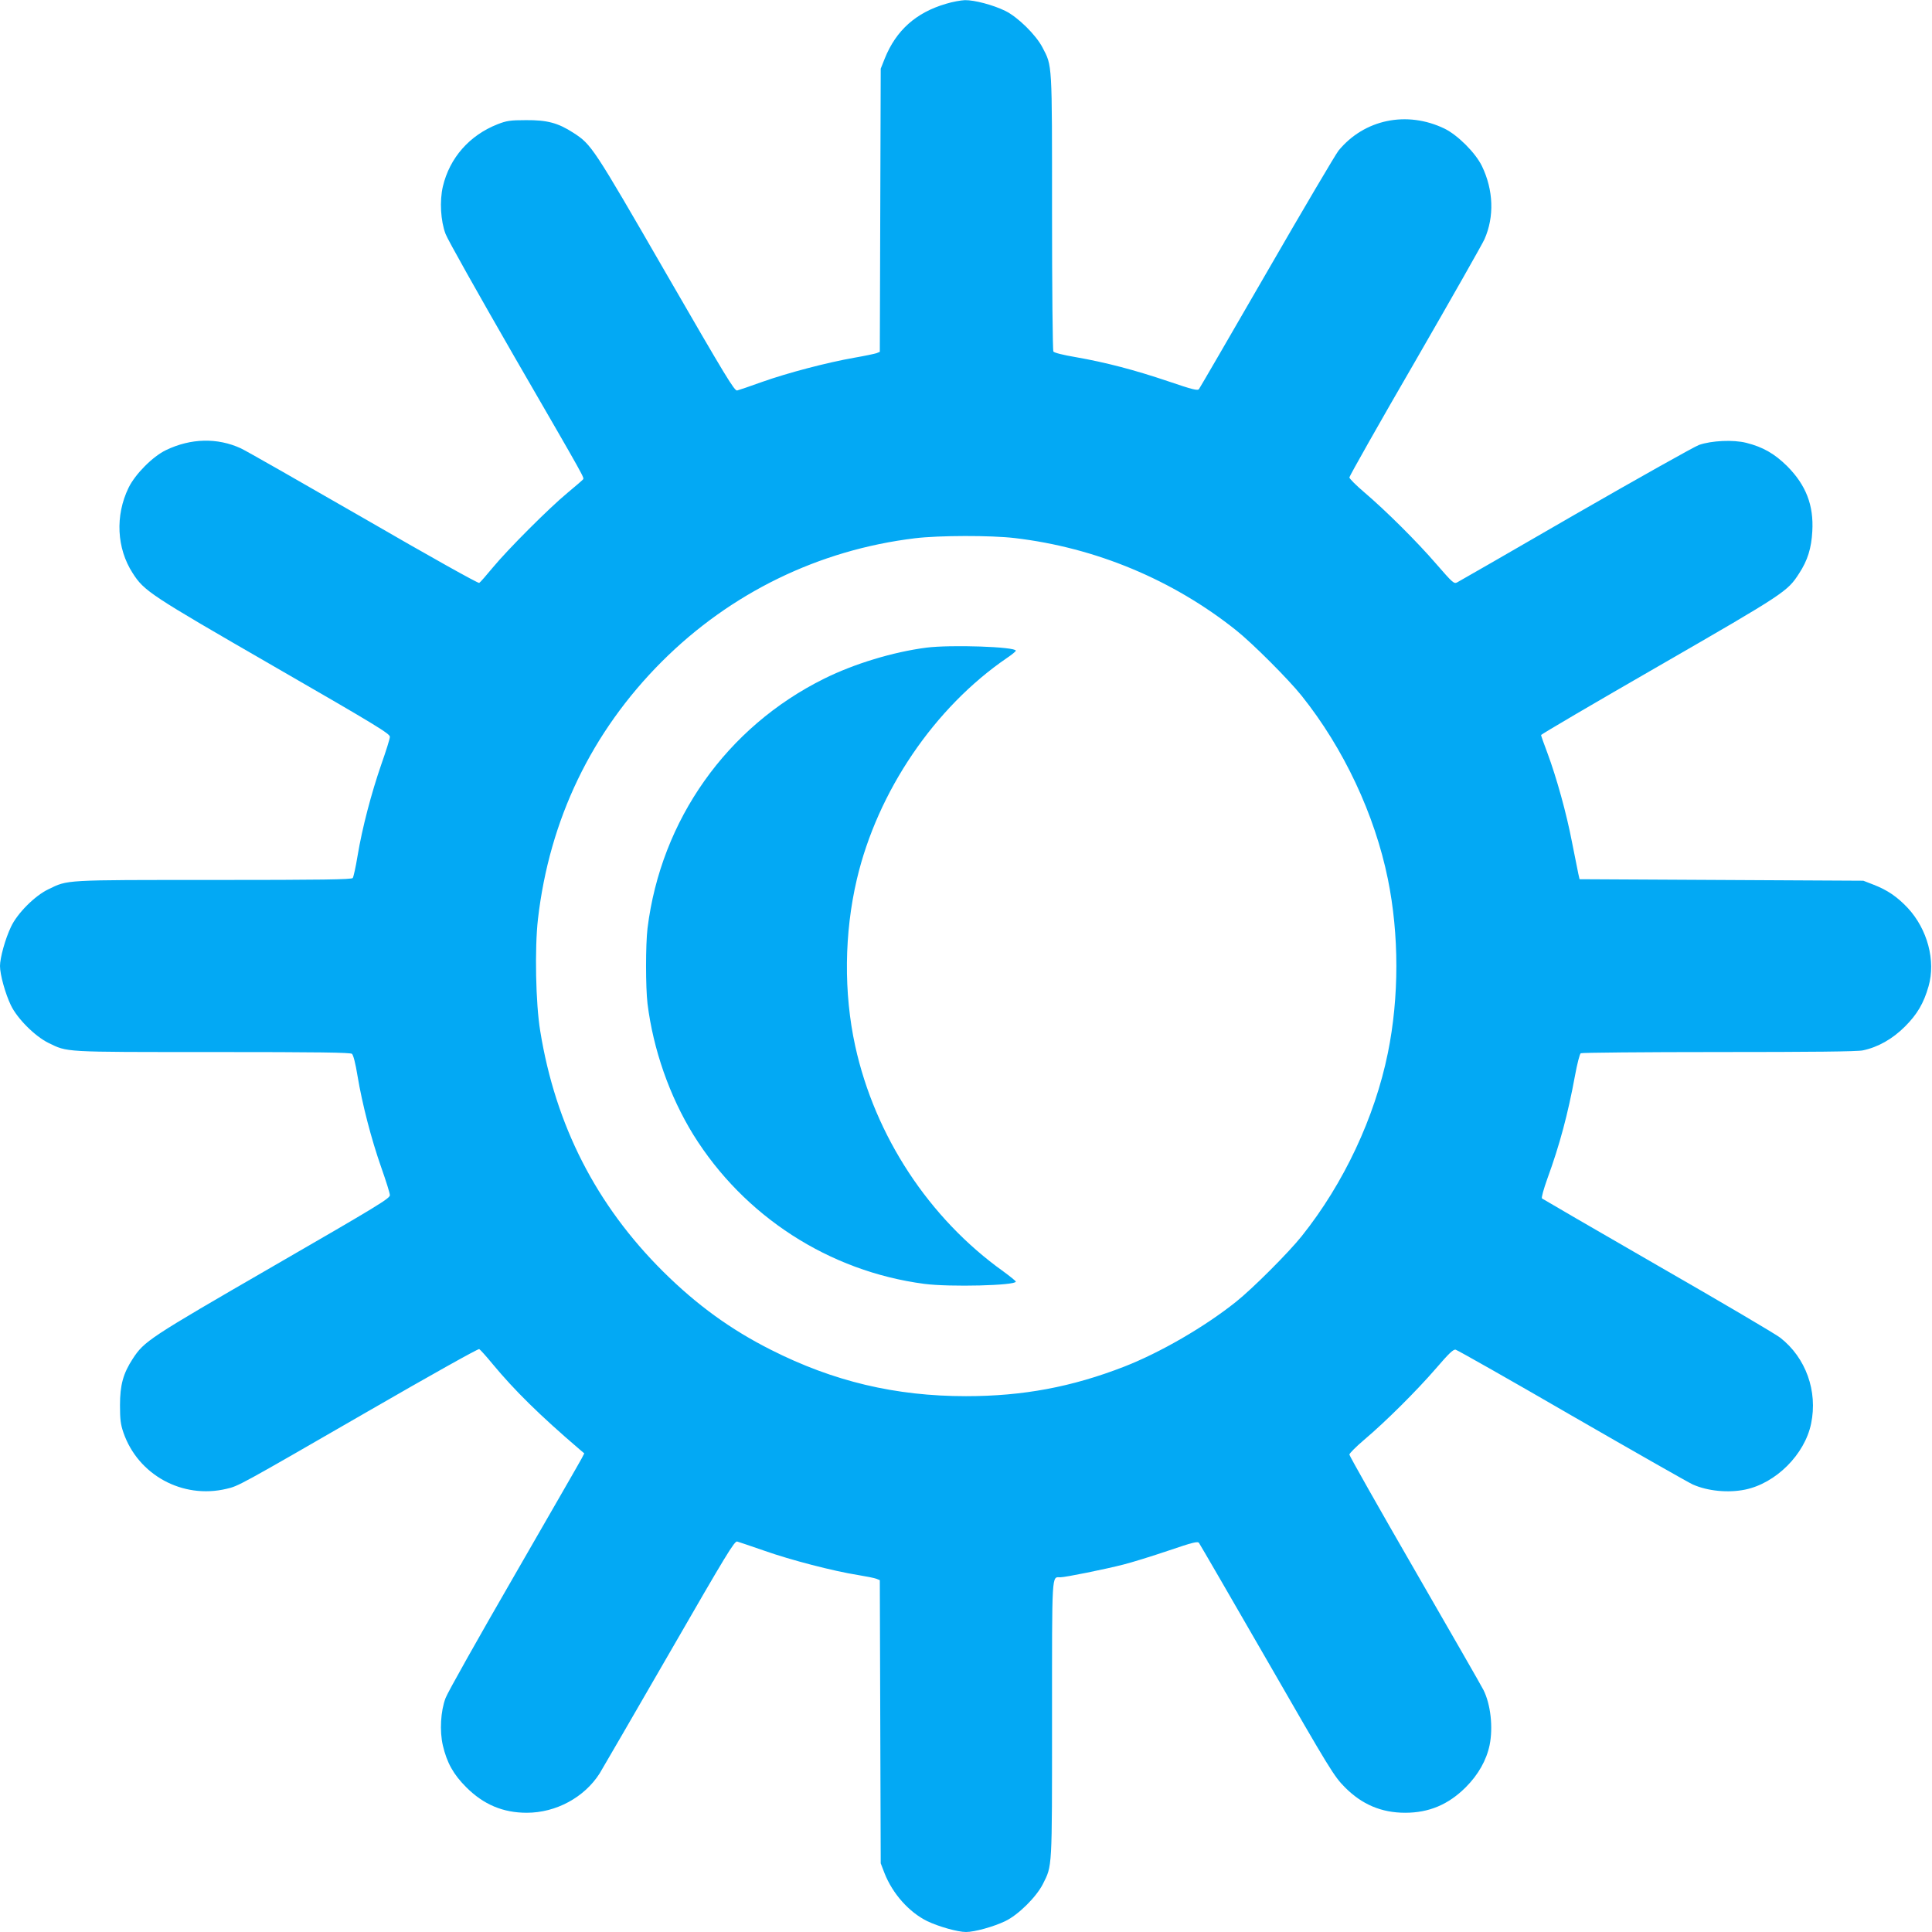 <?xml version="1.0" standalone="no"?>
<!DOCTYPE svg PUBLIC "-//W3C//DTD SVG 20010904//EN"
 "http://www.w3.org/TR/2001/REC-SVG-20010904/DTD/svg10.dtd">
<svg version="1.0" xmlns="http://www.w3.org/2000/svg"
 width="1280pt" height="1280pt" viewBox="0 0 1280 1280"
 preserveAspectRatio="xMidYMid meet">
<g transform="translate(0,1280) scale(0.1,-0.1)"
fill="#03a9f4" stroke="none">
<path d="M6268 12775 c-199 -58 -331 -176 -406 -362 l-27 -68 -3 -938 -3 -938
-22 -9 c-12 -4 -78 -18 -147 -30 -182 -32 -444 -101 -610 -160 -80 -29 -154
-54 -166 -57 -18 -4 -73 87 -474 781 -482 835 -491 848 -611 926 -102 66 -174
85 -314 84 -105 0 -129 -4 -188 -27 -186 -73 -318 -222 -363 -413 -22 -95 -15
-227 18 -314 13 -36 218 -400 454 -810 486 -840 465 -803 456 -817 -4 -5 -50
-45 -102 -88 -122 -101 -394 -373 -495 -495 -43 -52 -83 -98 -90 -102 -7 -4
-324 173 -766 429 -415 239 -781 448 -814 463 -155 71 -331 67 -495 -12 -88
-42 -204 -159 -248 -249 -90 -185 -79 -402 27 -566 77 -120 113 -143 936 -618
680 -392 770 -447 768 -467 0 -13 -26 -95 -57 -183 -66 -191 -126 -419 -157
-605 -12 -74 -27 -141 -32 -147 -7 -10 -204 -13 -921 -13 -1002 0 -964 2
-1096 -62 -90 -43 -206 -160 -247 -248 -38 -79 -73 -206 -73 -260 0 -57 35
-183 72 -260 42 -88 159 -205 248 -249 130 -63 87 -61 1086 -61 713 0 913 -3
926 -12 9 -9 23 -61 37 -148 31 -185 90 -414 157 -605 31 -88 57 -170 57 -183
2 -21 -84 -73 -773 -471 -825 -477 -854 -496 -931 -614 -63 -97 -84 -173 -84
-307 0 -94 4 -127 23 -182 97 -280 391 -441 682 -372 81 19 76 16 944 517 405
234 725 413 731 409 7 -4 46 -47 87 -97 146 -176 311 -339 576 -566 l33 -28
-17 -33 c-9 -18 -211 -368 -447 -778 -237 -410 -442 -774 -455 -810 -33 -87
-40 -219 -18 -314 27 -115 70 -192 155 -277 115 -115 244 -169 401 -169 194 0
382 102 483 261 18 30 226 388 462 797 378 656 431 743 449 739 12 -3 92 -31
180 -61 172 -61 461 -136 621 -161 55 -9 110 -20 122 -25 l22 -9 3 -938 3
-938 25 -65 c54 -137 163 -259 283 -318 75 -36 202 -72 257 -72 57 0 183 35
260 72 86 41 205 159 249 245 63 126 61 88 61 1089 0 996 -3 944 55 944 33 0
300 54 420 85 55 14 188 55 294 91 165 56 197 64 205 51 6 -8 209 -358 451
-778 420 -730 443 -767 515 -840 113 -114 242 -169 400 -169 157 0 286 54 401
169 83 83 137 179 158 279 24 118 7 271 -41 366 -11 23 -216 379 -454 792
-239 414 -434 759 -434 767 0 8 44 52 98 98 142 120 348 325 475 472 87 101
115 128 131 125 12 -3 359 -199 771 -438 413 -238 773 -443 800 -455 99 -44
235 -57 347 -34 204 42 395 233 437 437 45 215 -35 437 -204 569 -27 22 -392
237 -810 477 -418 241 -764 442 -769 446 -5 5 11 62 36 132 81 222 136 427
183 683 14 76 31 143 38 147 6 4 418 8 914 8 615 0 919 3 955 11 100 21 196
75 279 158 81 81 124 154 156 266 49 170 -7 379 -138 520 -70 74 -134 118
-227 154 l-67 26 -940 5 -940 5 -8 35 c-4 19 -23 114 -42 210 -37 193 -102
427 -164 594 -23 60 -41 112 -41 116 0 5 353 212 784 460 834 481 848 491 925
610 57 87 82 168 88 280 10 173 -42 306 -166 431 -84 83 -160 127 -271 155
-86 22 -232 15 -314 -14 -32 -12 -401 -219 -820 -460 -418 -242 -771 -445
-783 -451 -20 -10 -30 -1 -136 121 -131 152 -337 356 -479 477 -54 46 -98 90
-98 98 0 8 196 356 437 771 240 416 446 779 458 807 66 149 60 326 -17 485
-43 88 -160 205 -248 248 -249 120 -531 62 -702 -146 -19 -24 -233 -386 -474
-804 -242 -419 -444 -767 -450 -775 -8 -13 -40 -5 -205 51 -222 75 -413 125
-613 160 -83 14 -142 29 -147 37 -5 8 -9 423 -9 923 0 1001 2 966 -63 1091
-44 85 -165 203 -247 243 -82 40 -205 72 -267 71 -27 -1 -83 -11 -125 -24z
m456 -3540 c535 -63 1046 -276 1466 -611 109 -87 347 -325 434 -434 279 -349
484 -787 571 -1214 75 -368 75 -784 0 -1152 -87 -427 -292 -865 -571 -1214
-87 -109 -325 -347 -434 -434 -209 -167 -501 -336 -741 -430 -347 -135 -671
-196 -1049 -196 -468 0 -879 98 -1292 307 -268 135 -492 298 -714 518 -443
440 -714 969 -815 1595 -30 182 -37 546 -15 740 76 660 355 1240 820 1706 456
456 1041 741 1679 818 156 19 502 20 661 1z"/>
<path d="M6136 8509 c-221 -29 -475 -106 -675 -205 -646 -320 -1082 -936
-1171 -1654 -13 -109 -13 -391 0 -500 38 -304 146 -612 303 -867 336 -541 900
-906 1531 -989 169 -22 606 -11 606 15 0 4 -37 34 -82 67 -493 352 -851 897
-982 1494 -77 352 -73 748 11 1105 137 582 514 1138 996 1467 31 21 57 42 57
47 0 26 -431 41 -594 20z"/>
</g>
</svg>
